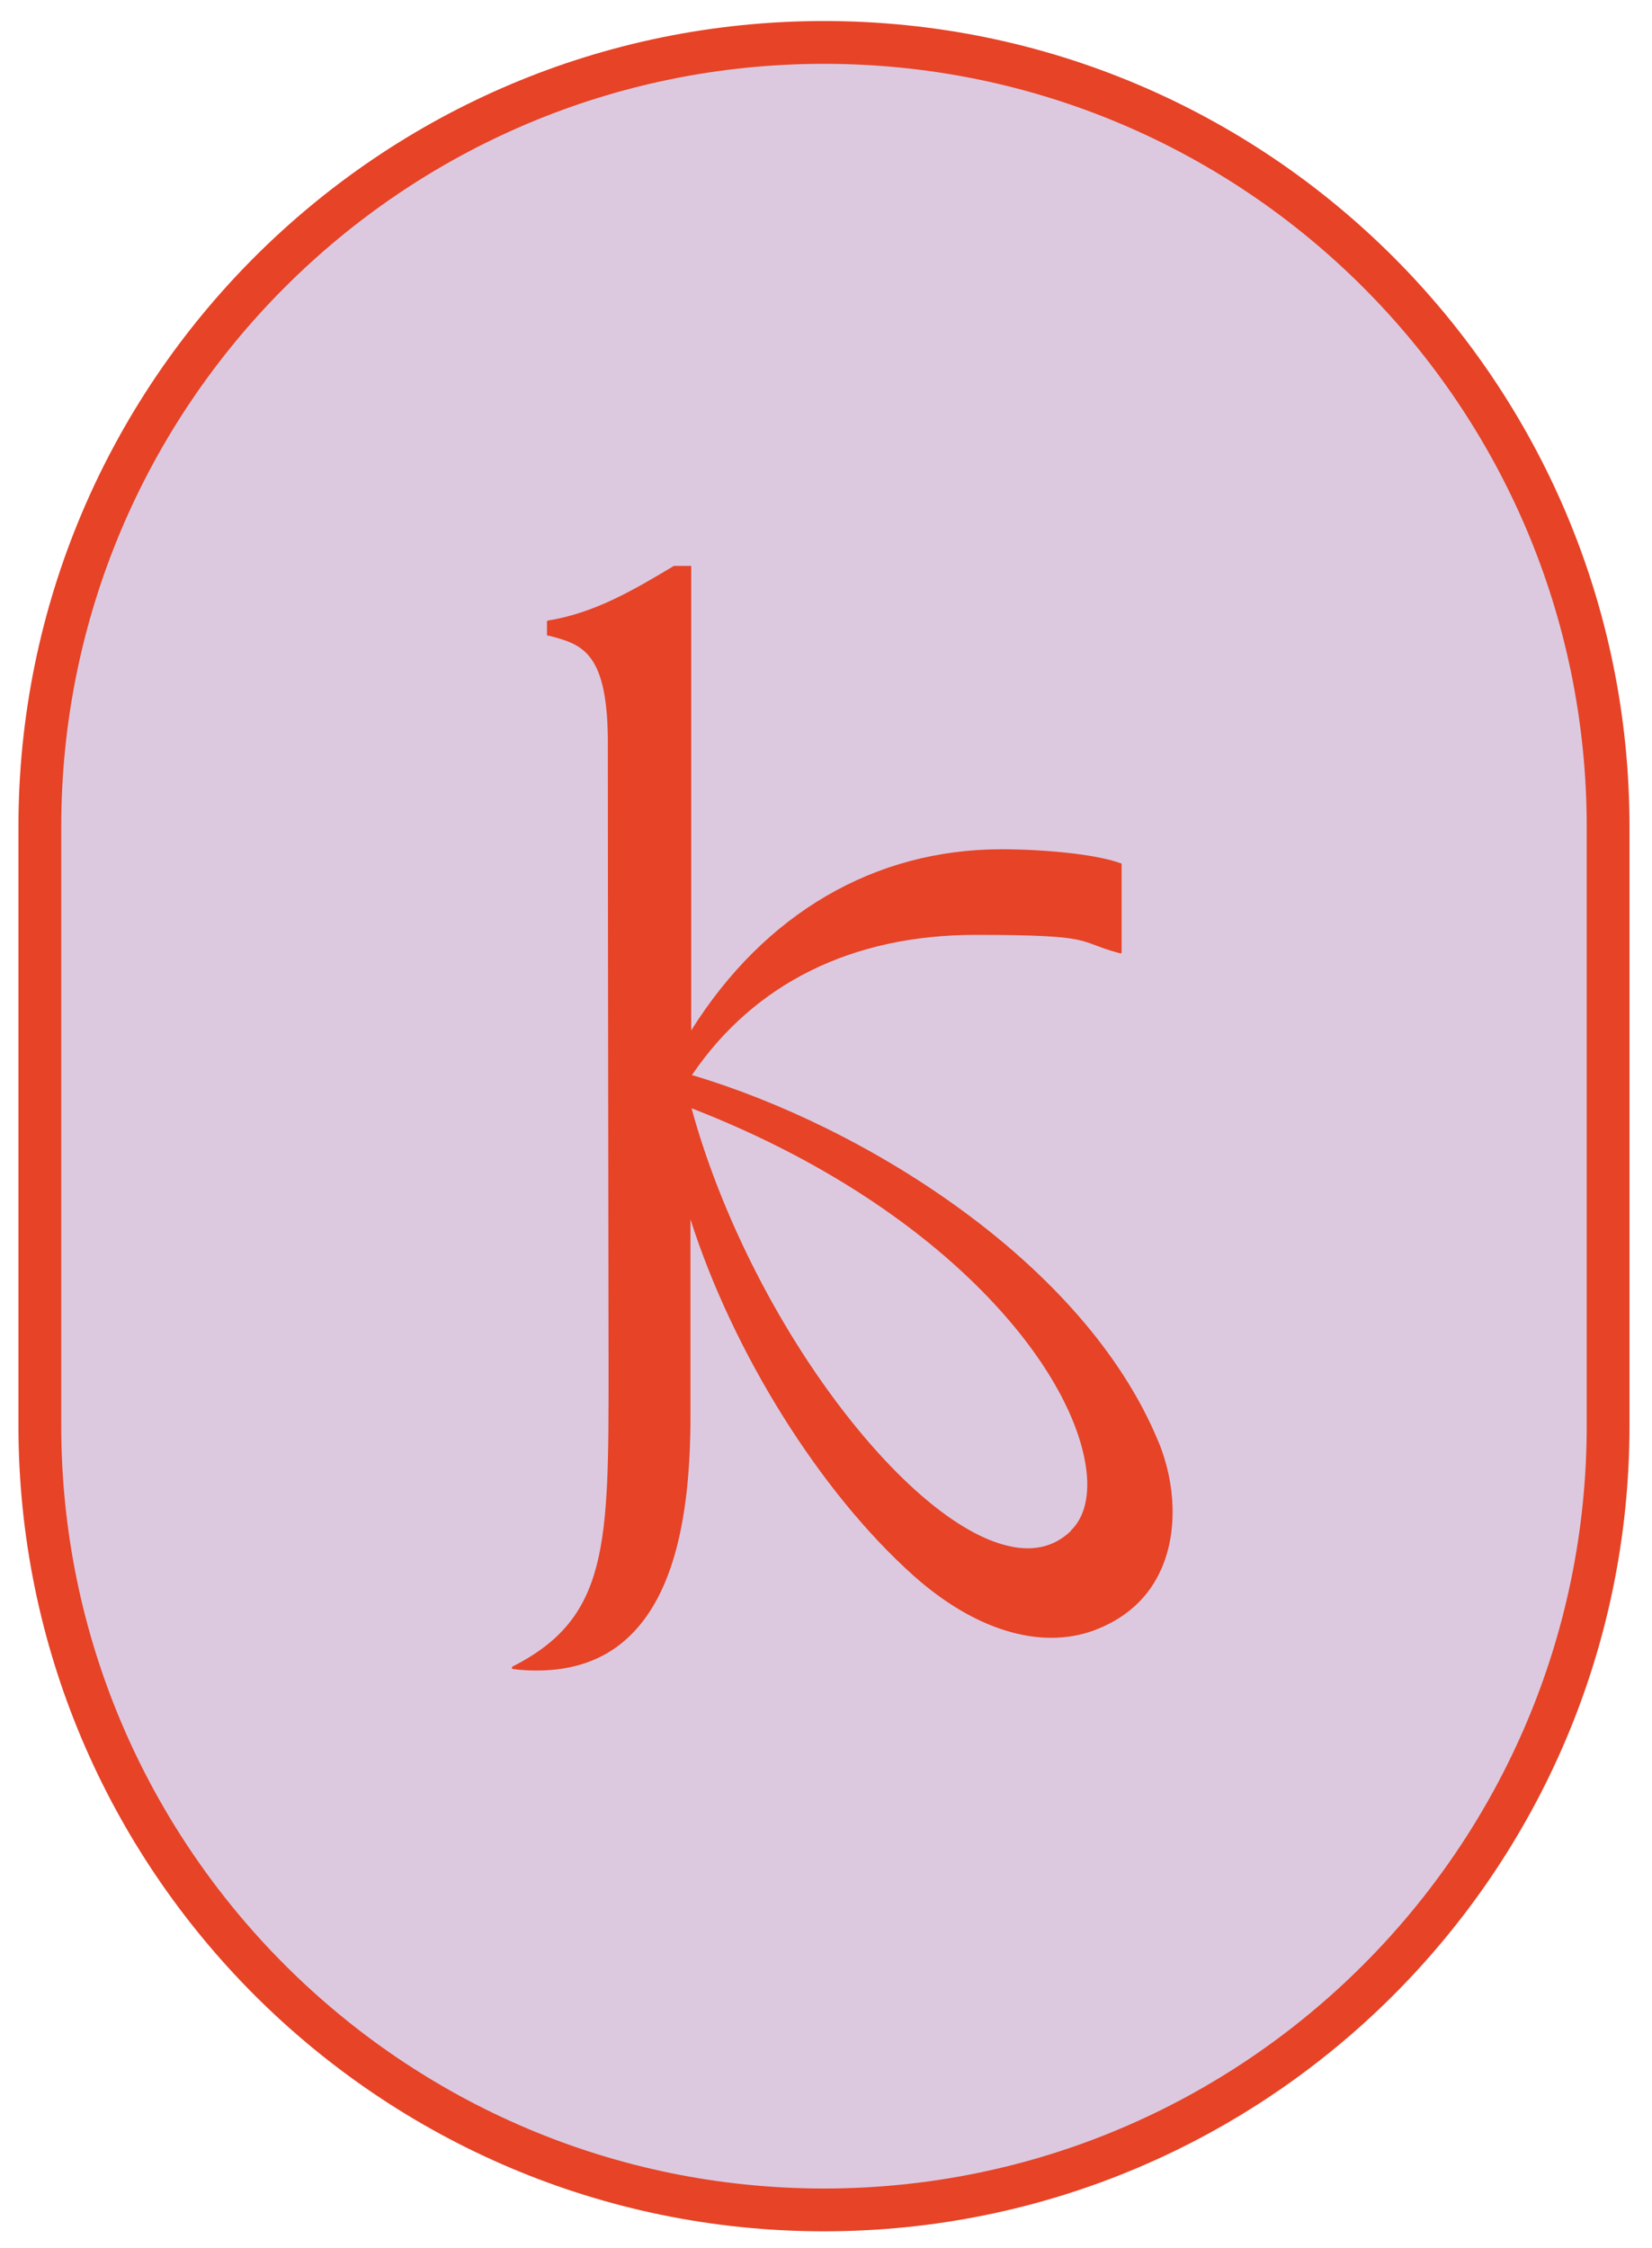 <svg xmlns="http://www.w3.org/2000/svg" viewBox="0 0 447.9 609.4"><defs><style>      .cls-1 {        fill: #dcc9e0;        fill-rule: evenodd;        stroke: #e64327;        stroke-linecap: square;        stroke-miterlimit: 2;        stroke-width: 11.6px;      }      .cls-2 {        fill: #e64327;      }    </style></defs><g><g id="Ebene_1"><path class="cls-1" d="M436,224.1v162.3c0,117.3-95.3,212.6-212.6,212.6S10.8,503.7,10.8,386.4v-162.3C10.8,106.8,106,11.5,223.4,11.5s212.6,95.3,212.6,212.6h0Z"></path><path class="cls-2" d="M314,390.6c-20-48.3-79.5-85.3-126.4-99.2,16.9-24.9,43.5-38,76.9-38s27,1.8,39.2,5c0,0,.2,0,.3,0,0,0,.1-.2.1-.3v-23.8c0-.1,0-.3-.2-.3-7.2-2.6-21.5-3.8-32.4-3.8-34.4,0-64.2,17.4-84.1,49.1v-125.7c.1,0,0-.2,0-.2,0,0-.1,0-.2,0h-4.3c0,0-.1,0-.2,0-10.9,6.5-21.3,12.7-34.1,14.8-.2,0-.3.2-.3.3v3.5c0,.2.1.3.2.3h.3c9.1,2.4,16.2,4.3,16,30.2,0,35.3.2,167.5.2,168.8,0,47.5,0,67.2-26,80.4-.1,0-.2.2-.2.4,0,.1.1.3.3.3,2.2.3,4.4.4,6.5.4,9.7,0,17.8-2.8,24.1-8.4,11.8-10.5,17.5-30.2,17.5-60.4v-53.5c11.6,36.3,35.2,74,60.5,96.6,16.5,14.7,34.2,20.1,48.7,14.9,8.7-3.2,15-8.8,18.5-16.8,4.3-9.8,4-22.7-.8-34.4ZM290.4,414.9c-4.7,4.6-10.9,5.9-18.3,3.8-13.8-3.8-31.2-19.1-47.6-41.8-16.6-23-30-50.8-37-76.5,65,25.2,100.8,66.7,106.5,94.8,1.8,8.7.5,15.7-3.7,19.7Z"></path></g></g></svg>